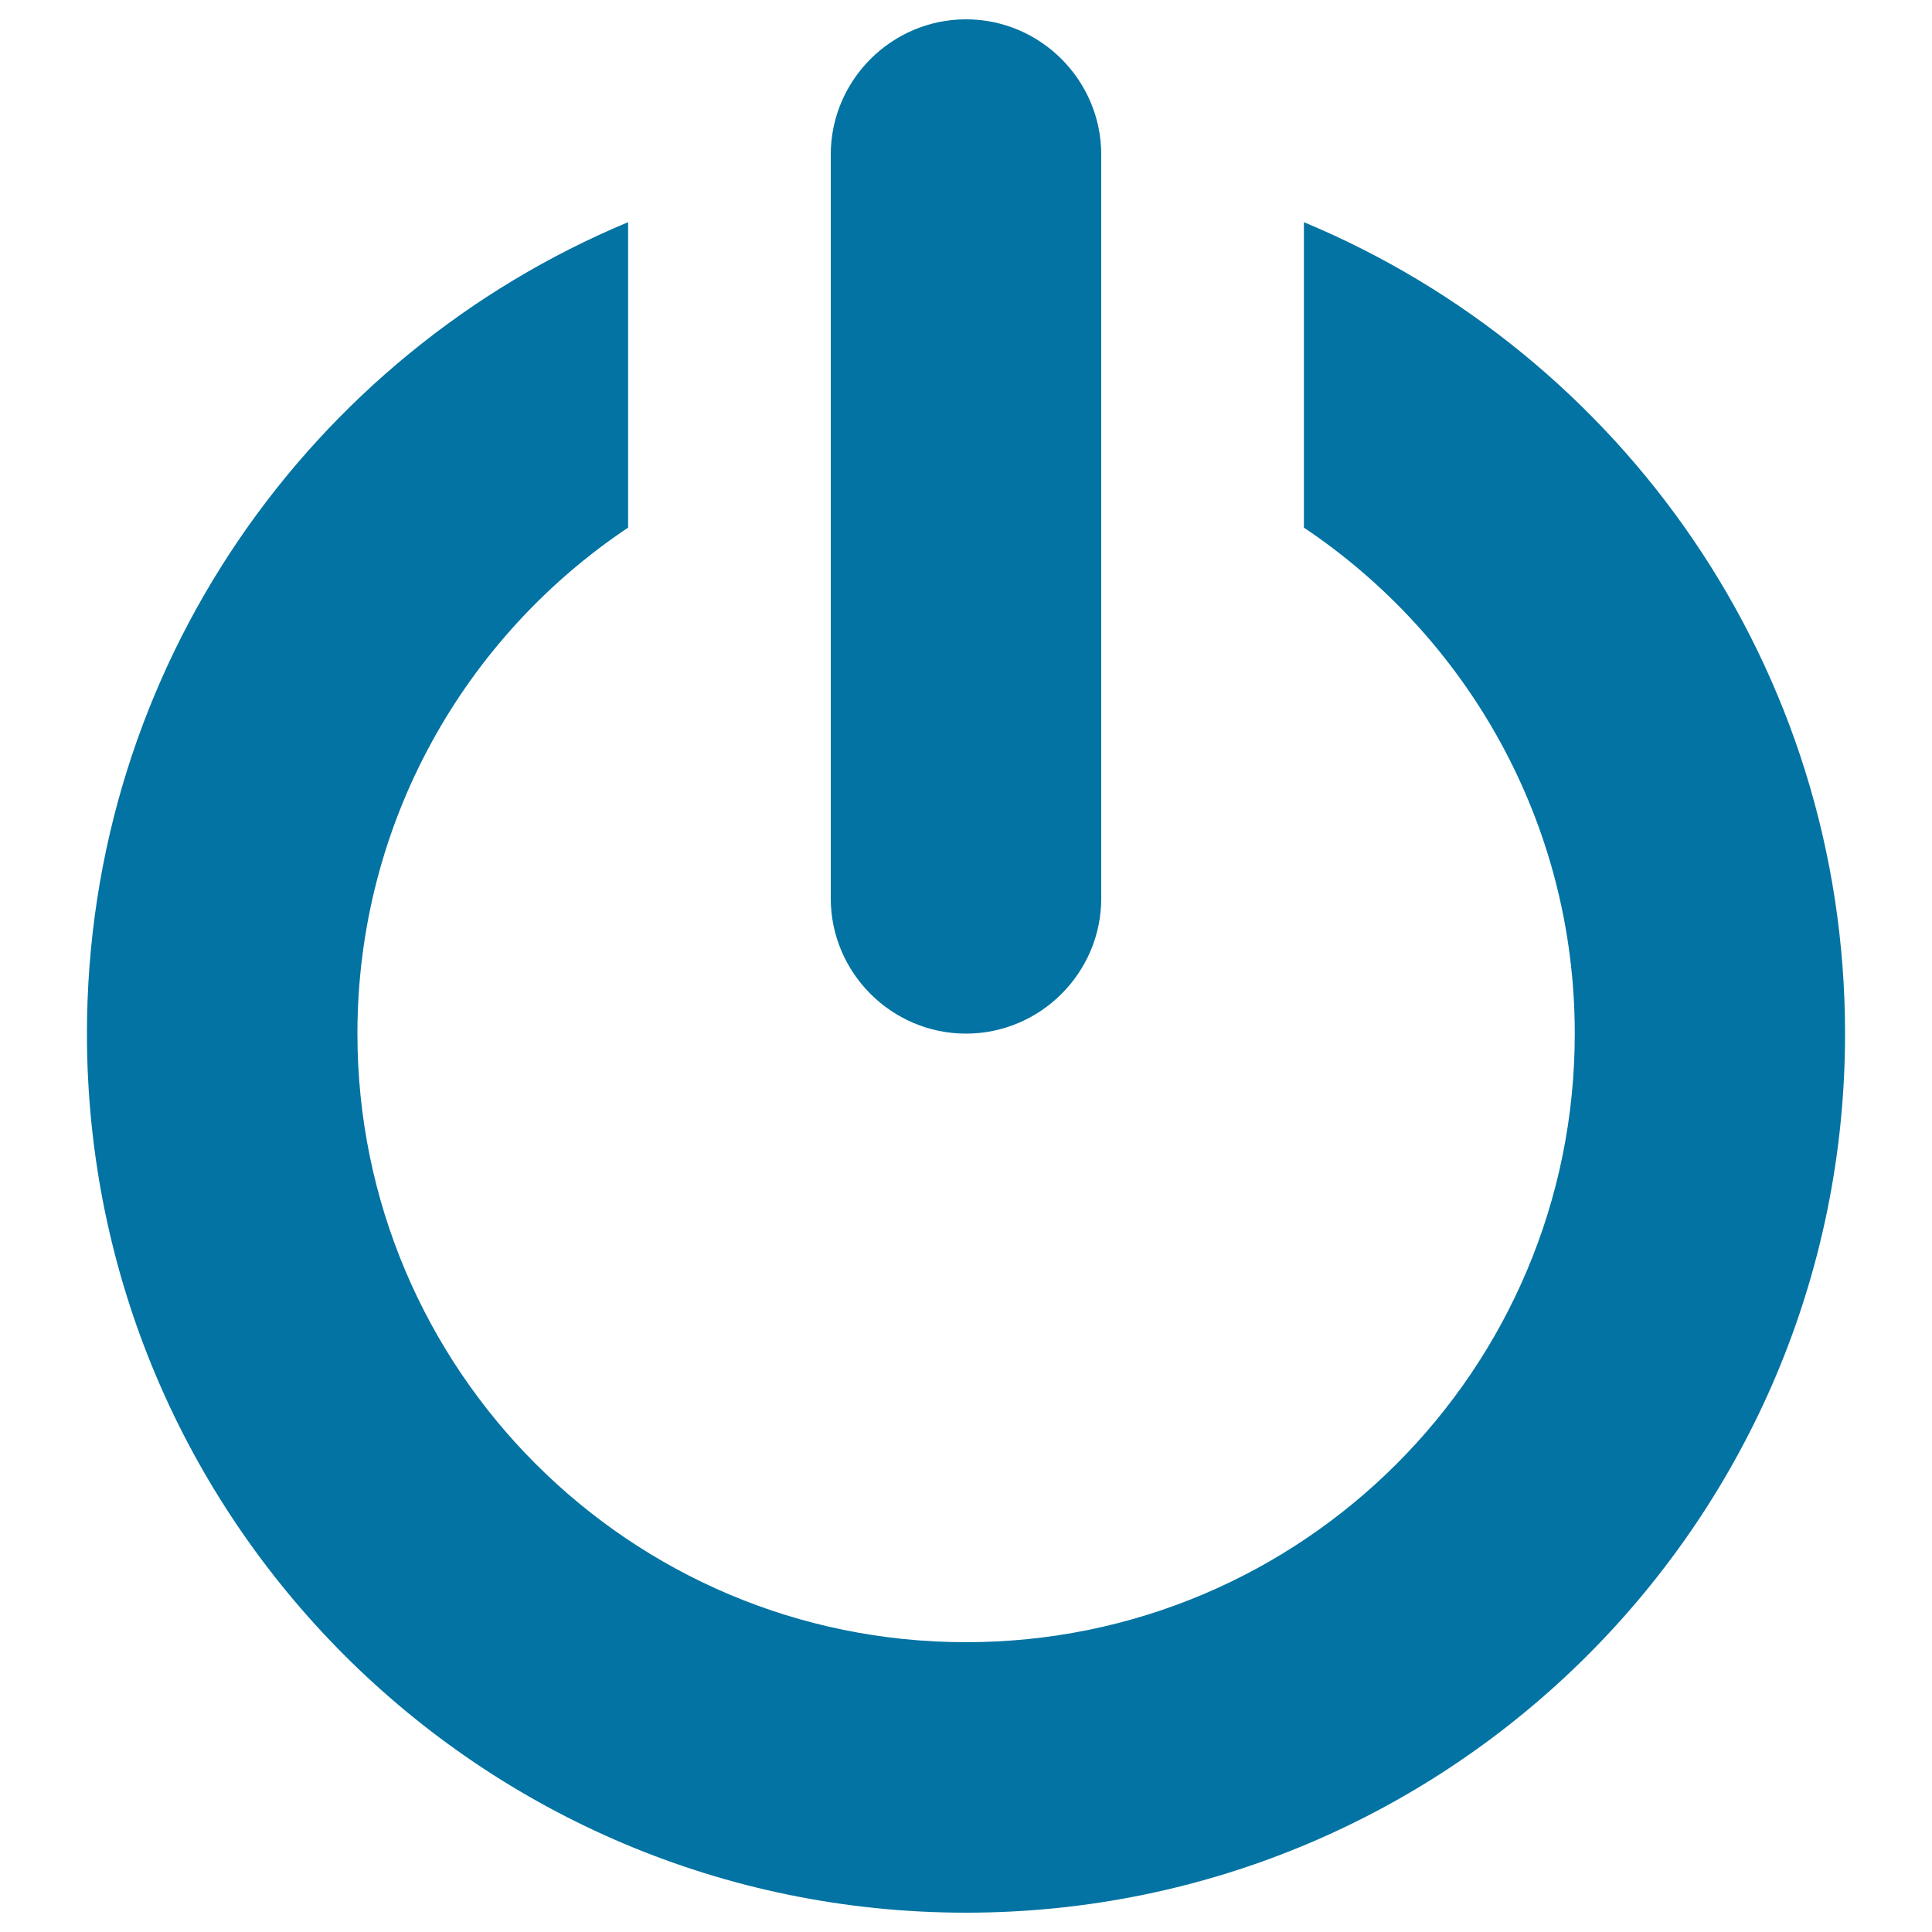 <svg xmlns="http://www.w3.org/2000/svg" viewBox="0 0 1000 1000" style="fill:#0273a2">
<title>Cancellation SVG icon</title>
<path d="M430,80c0-38.5,31.5-70,70-70c38.5,0,70,31.5,70,70V465c0,38.5-31.5,70-70,70c-38.5,0-70-31.5-70-70V80z"/><path d="M500,990C248.7,990,45,786.3,45,535c0-189.3,115.6-351.4,280.1-420v158.1C240.6,329.6,185,425.8,185,535c0,173.9,141,315,315,315c174.1,0,315.1-141,315.1-315c0-109.2-55.7-205.3-140.2-261.9V115C839.5,183.6,955,345.7,955,535C955,786.3,751.3,990,500,990z"/>
</svg>